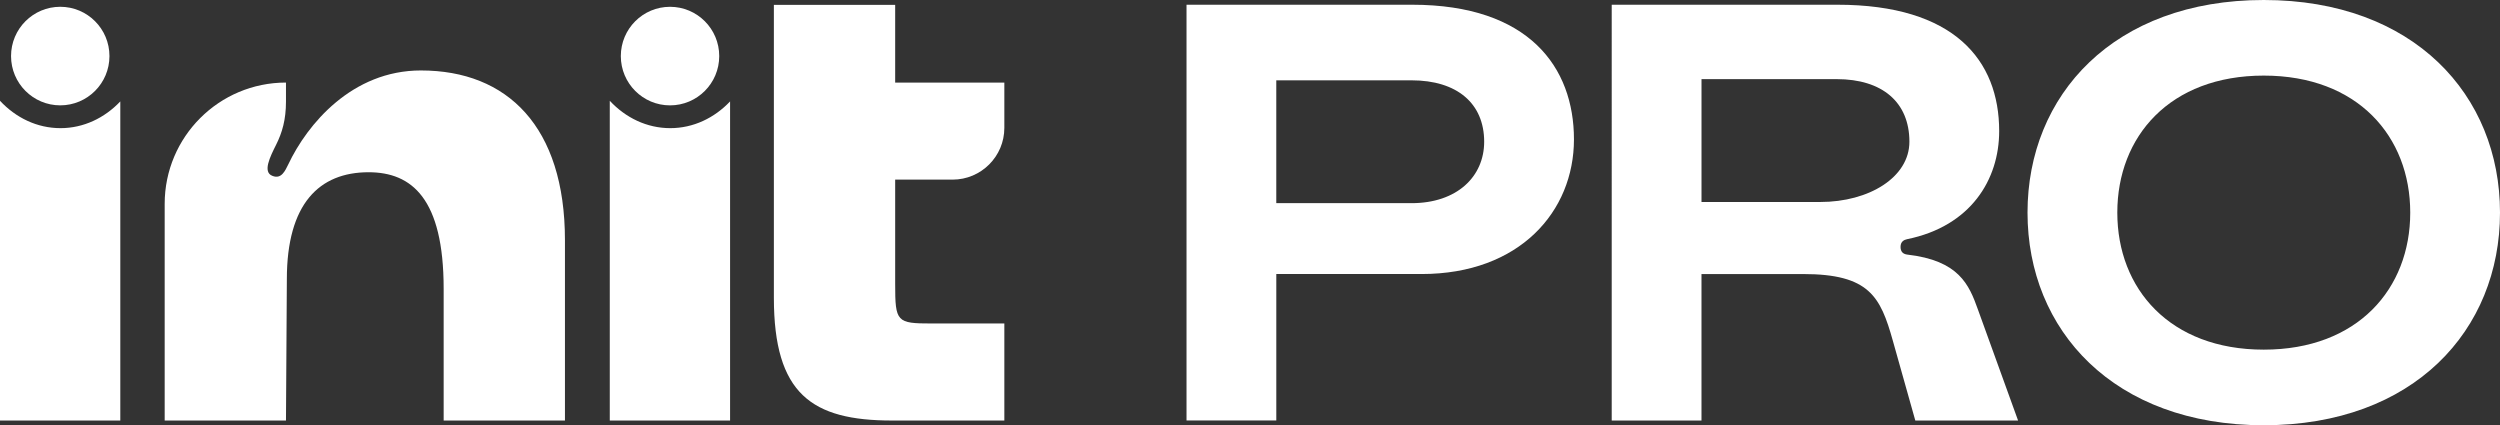 <?xml version="1.0" encoding="UTF-8"?>
<svg id="Layer_2" xmlns="http://www.w3.org/2000/svg" viewBox="0 0 1507.03 256.34">
  <rect x="0" y="0" width="1507.03" height="256.34" fill="#333333" stroke="none"/>
  <defs>
    <style>
      .cls-1 {
        fill: #fff;
      }
    </style>
  </defs>
  <g id="Layer_1-2" data-name="Layer_1">
    <g>
      <g>
        <path class="cls-1" d="M948.8,84.02c0,43.43-32.75,81.17-91.85,81.17h-87.58v88.29h-54.12V2.85h136c70.49,0,97.55,37.74,97.55,81.17ZM894.68,85.45c0-23.14-16.38-37.03-43.79-37.03h-81.53v74.05h81.53c27.41,0,43.79-16.02,43.79-37.03Z"/>
        <path class="cls-1" d="M971.58,2.85h136c70.49,0,97.55,33.47,97.55,76.19,0,29.19-17.09,57.32-55.54,65.15-1.78.36-3.92,1.42-3.92,4.63,0,2.85,1.42,4.27,3.92,4.63,31.33,3.56,37.38,18.16,42.72,33.11l24.21,66.93h-61.95l-13.53-48.06c-7.48-26.7-14.24-40.23-54.12-40.23h-61.24v88.29h-54.12V2.85ZM1097.25,121.76c29.55,0,53.76-14.95,53.76-36.32,0-23.85-16.38-37.74-43.79-37.74h-81.53v74.05h71.56Z"/>
        <path class="cls-1" d="M1507.03,128.17c0,70.85-51.98,128.17-142.41,128.17s-142.41-57.32-142.41-128.17S1274.19,0,1364.62,0s142.41,57.32,142.41,128.17ZM1452.92,128.17c0-45.93-31.69-82.6-88.29-82.6s-88.29,36.67-88.29,82.6,31.69,82.6,88.29,82.6,88.29-36.67,88.29-82.6Z"/>
      </g>
      <g>
        <path class="cls-1" d="M253.74,42.47c-41.59,0-68.55,32.45-79.98,56.67-1.83,3.66-4.11,9.14-9.6,6.85-5.94-2.28-1.37-11.43,2.29-18.74,3.66-7.31,5.94-15.08,5.94-26.05v-11.43h0c-40.38,0-73.12,32.74-73.12,73.12v130.6h73.12l.53-85.24c0-45.47,19.56-64.42,49.26-64.42,26.05,0,45.26,15.86,45.26,70.25v79.42h73.12v-108.66c0-68.55-34.73-102.37-86.83-102.37Z"/>
        <path class="cls-1" d="M574.22,108.28c17.24,0,31.21-13.97,31.21-31.21v-27.29h-65.81V2.92h-73.12v176.55c0,58.04,22.85,74.03,71.29,74.03h67.64v-58.5h-43.87c-21.02,0-21.94-.91-21.94-23.76v-62.96h34.6Z"/>
        <path class="cls-1" d="M404.02,77.25c-14.09,0-26.91-6.27-36.44-16.5v192.75h72.52V61.14c-9.49,10-22.16,16.11-36.08,16.11Z"/>
        <path class="cls-1" d="M403.9,63.52c16.38,0,29.66-13.3,29.66-29.71s-13.28-29.71-29.66-29.71-29.66,13.3-29.66,29.71,13.28,29.71,29.66,29.71Z"/>
        <path class="cls-1" d="M36.44,77.25c-14.09,0-26.91-6.27-36.44-16.5v192.75h72.52V61.14c-9.5,10-22.16,16.11-36.08,16.11Z"/>
        <ellipse class="cls-1" cx="36.32" cy="33.8" rx="29.66" ry="29.71"/>
      </g>
    </g>
  </g>
</svg>